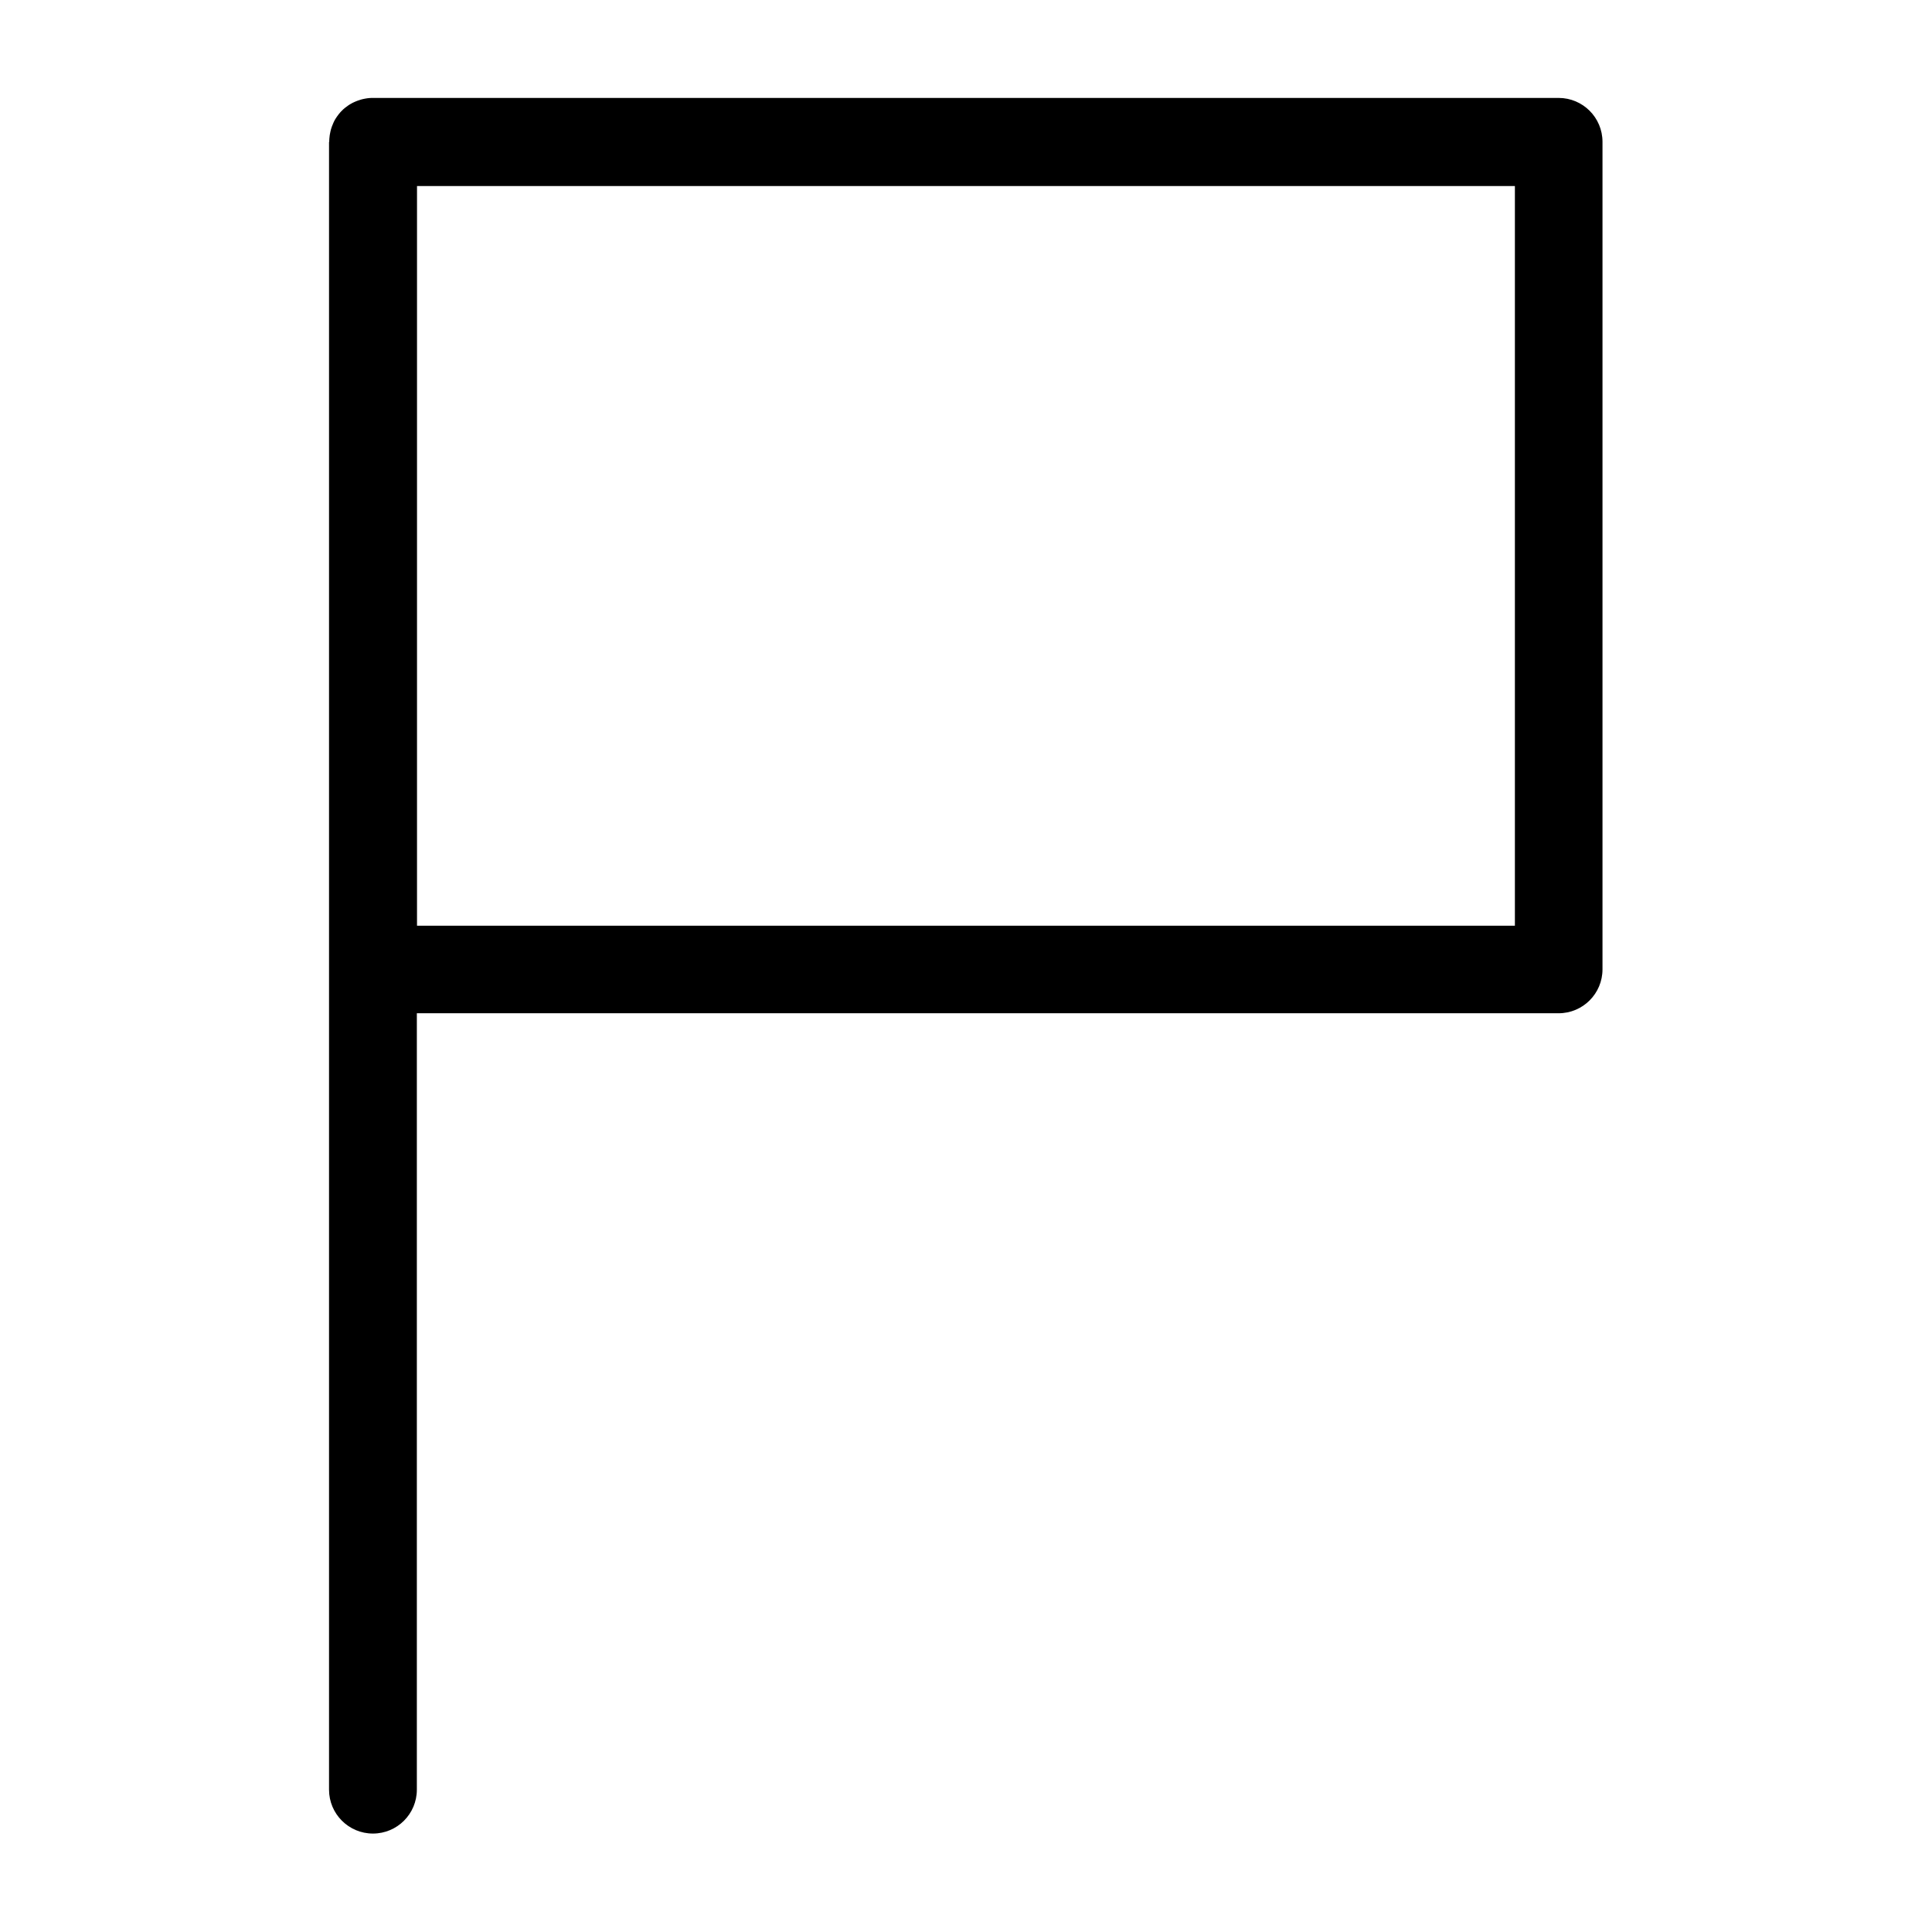 <?xml version="1.0" encoding="UTF-8"?>
<!-- Uploaded to: ICON Repo, www.svgrepo.com, Generator: ICON Repo Mixer Tools -->
<svg fill="#000000" width="800px" height="800px" version="1.1" viewBox="144 144 512 512" xmlns="http://www.w3.org/2000/svg">
 <path d="m231.25 181.66v-0.301l0.031-0.602 0.031-0.301 0.062-0.578 0.047-0.289 0.176-0.867 0.074-0.289 0.074-0.273 0.18-0.547 0.105-0.273 0.316-0.773 0.242-0.516 0.273-0.484 0.152-0.242 0.305-0.453 0.504-0.68 0.359-0.422 0.195-0.211 0.586-0.586 0.422-0.359 0.906-0.672 0.227-0.152 0.242-0.152 0.484-0.273 0.258-0.137 0.516-0.242 0.516-0.211 0.273-0.105 0.82-0.27 0.273-0.074 0.289-0.074 0.578-0.117 0.578-0.094 0.578-0.062 0.602-0.031h314.52c6.422 0 11.637 5.199 11.637 11.637v219.3c0 6.422-5.199 11.637-11.637 11.637h-302.57v205.75c0 6.422-5.199 11.637-11.637 11.637-6.422 0-11.637-5.199-11.637-11.637v-436.67zm23.262 11.637v196.02h290.95v-196.02z"/>
</svg>